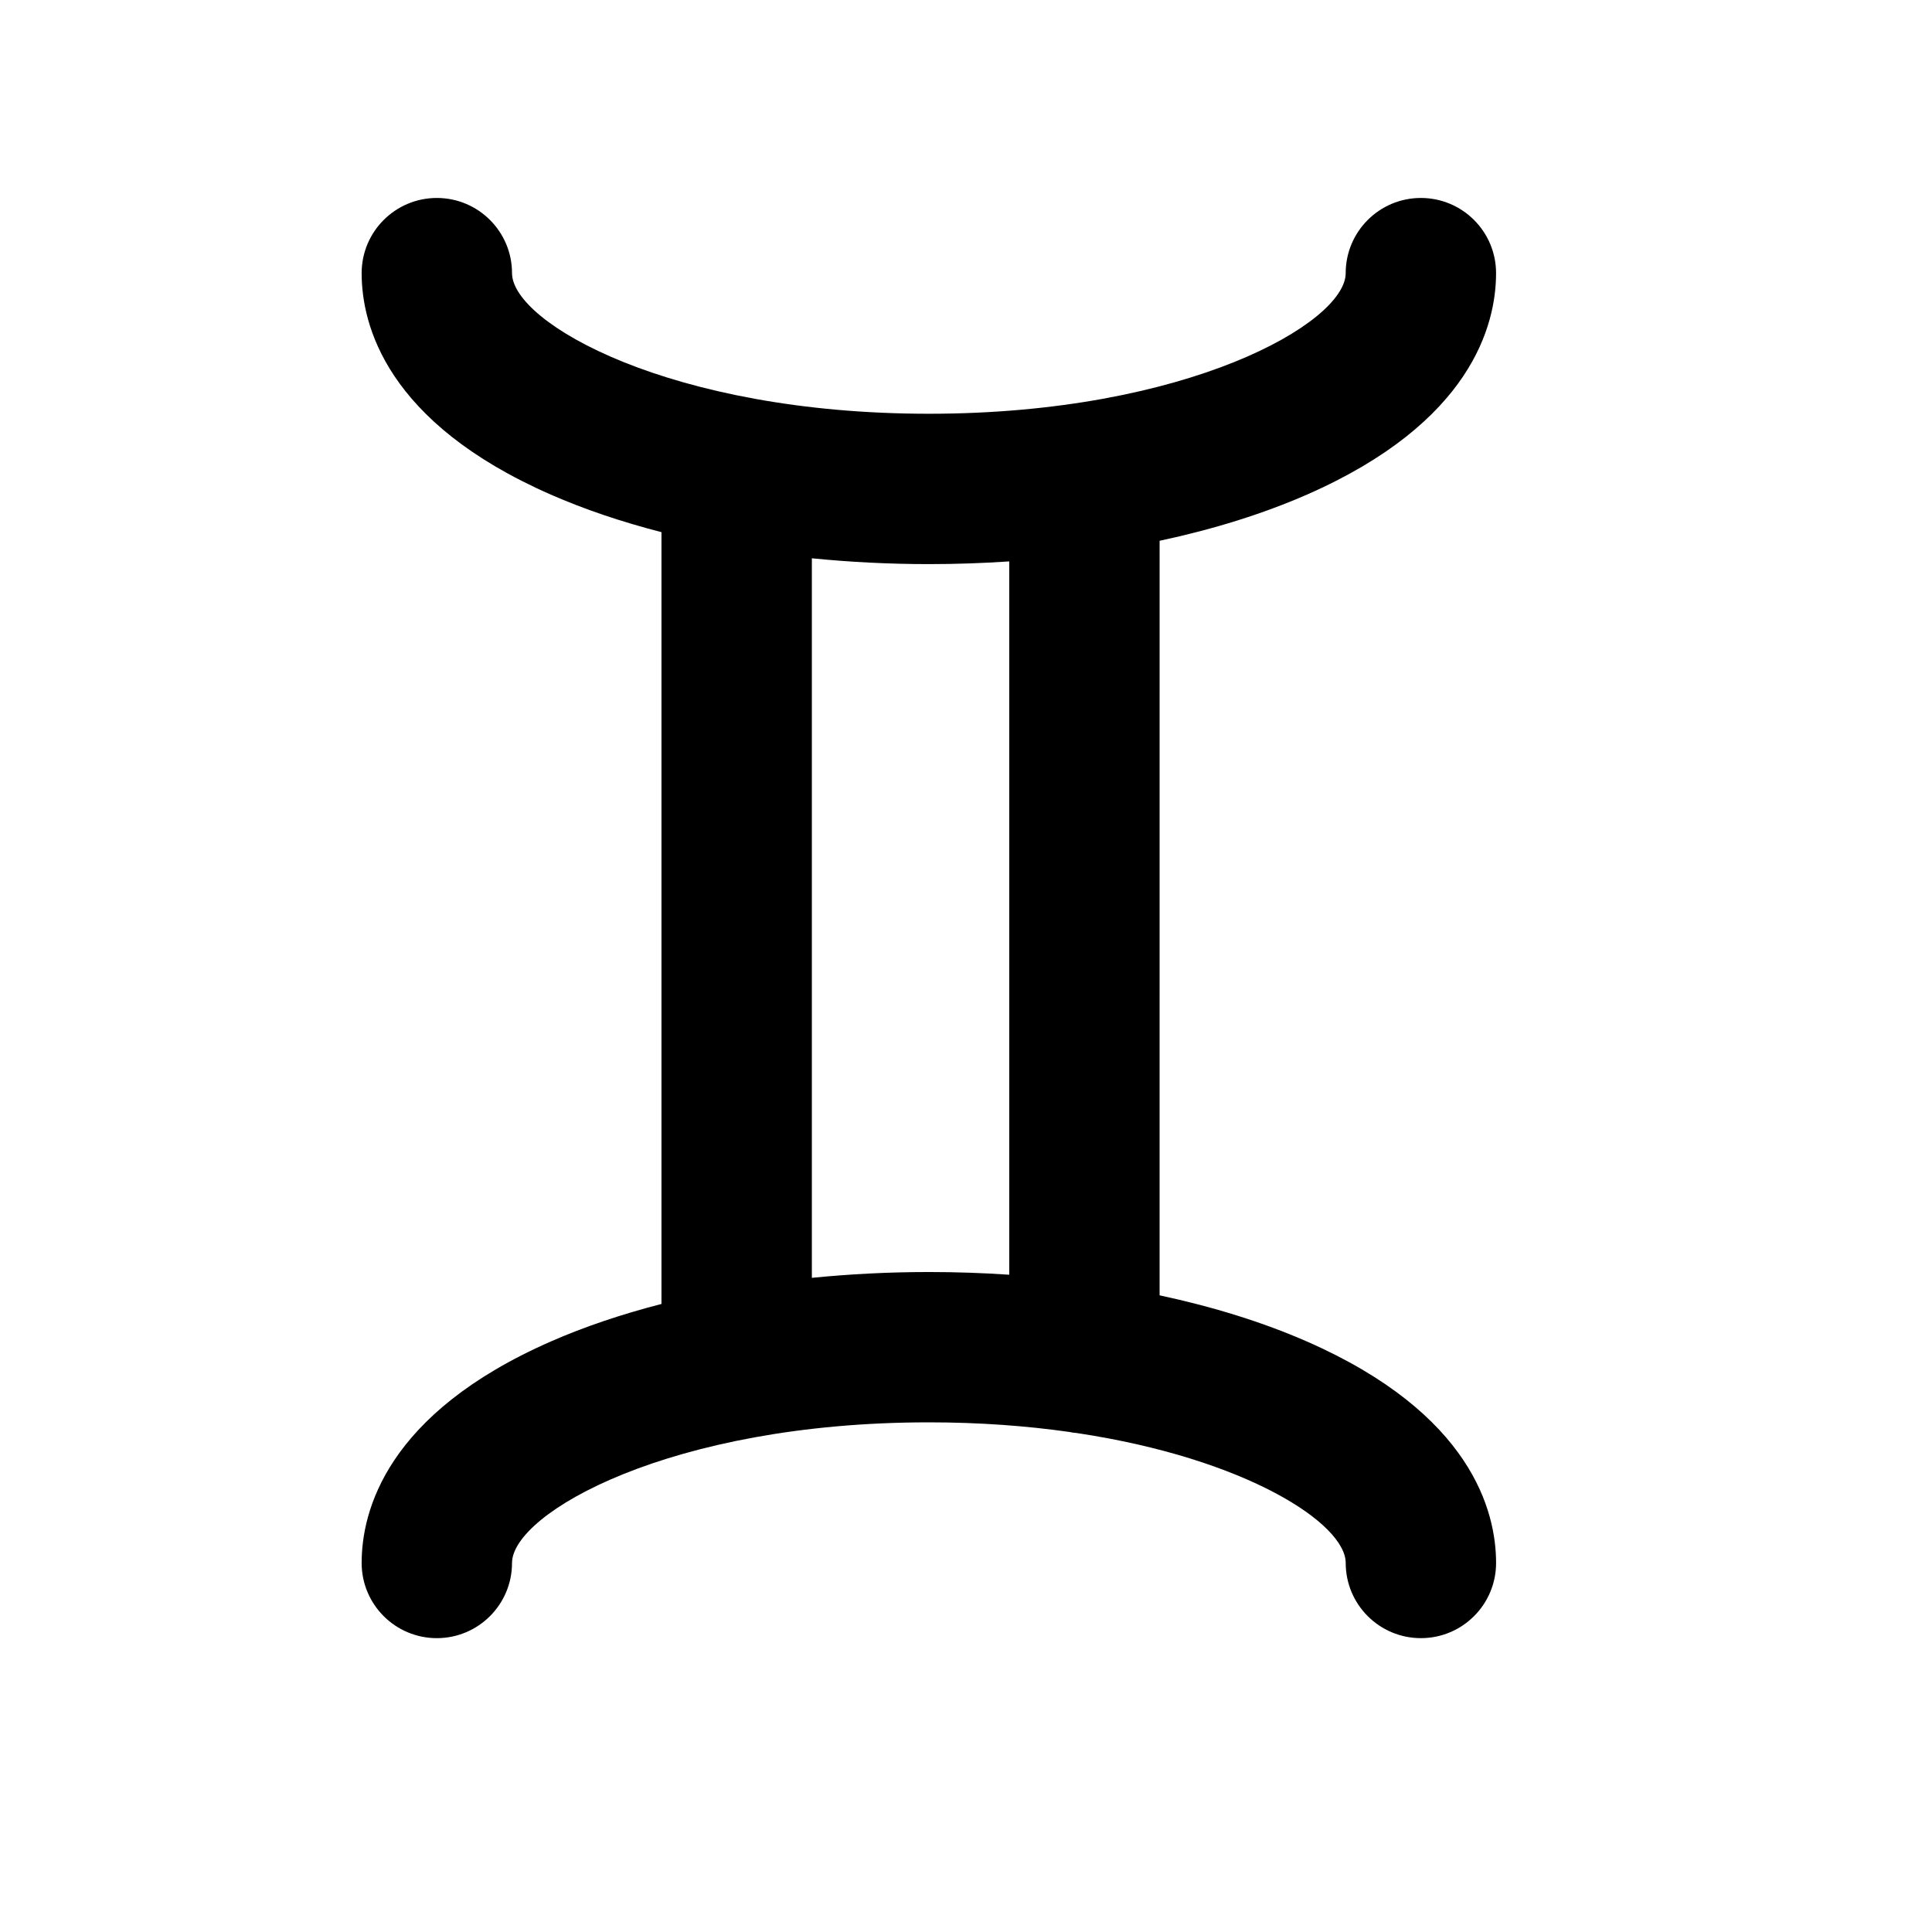 <?xml version="1.0" encoding="UTF-8"?>
<!-- Uploaded to: SVG Repo, www.svgrepo.com, Generator: SVG Repo Mixer Tools -->
<svg fill="#000000" width="800px" height="800px" version="1.1" viewBox="144 144 512 512" xmlns="http://www.w3.org/2000/svg">
 <path d="m490.36 499.52c-11.625-5.098-24.824-9.203-39.055-12.246l0.004-199.96c14.23-3.035 27.43-7.144 39.055-12.242 43.598-19.125 50.109-44.973 50.109-58.684 0-11.004-8.922-19.926-19.926-19.926-11 0-19.926 8.922-19.926 19.926 0 13.137-41.938 37.262-110.47 37.262-68.52 0-110.46-24.125-110.46-37.262 0-11.004-8.922-19.926-19.926-19.926-11 0-19.926 8.922-19.926 19.926 0 13.707 6.508 39.559 50.109 58.68 8.934 3.918 18.801 7.242 29.348 9.957v204.54c-10.539 2.711-20.414 6.035-29.348 9.953-43.598 19.125-50.109 44.98-50.109 58.684 0 11.004 8.922 19.926 19.926 19.926 11 0 19.926-8.922 19.926-19.926 0-13.137 41.938-37.266 110.47-37.266 13.469 0 25.902 0.941 37.195 2.543 0.699 0.148 1.41 0.246 2.141 0.312 44.875 6.762 71.129 24.016 71.129 34.41 0 11.004 8.918 19.926 19.926 19.926 11 0 19.926-8.922 19.926-19.926 0-13.703-6.512-39.555-50.113-58.68zm-131.21-16.887v-190.68c10.09 1.008 20.469 1.543 31.012 1.543 7.188 0 14.301-0.246 21.301-0.719v189.04c-7-0.473-14.113-0.719-21.301-0.719-10.539 0.004-20.914 0.535-31.012 1.543z"/>
</svg>